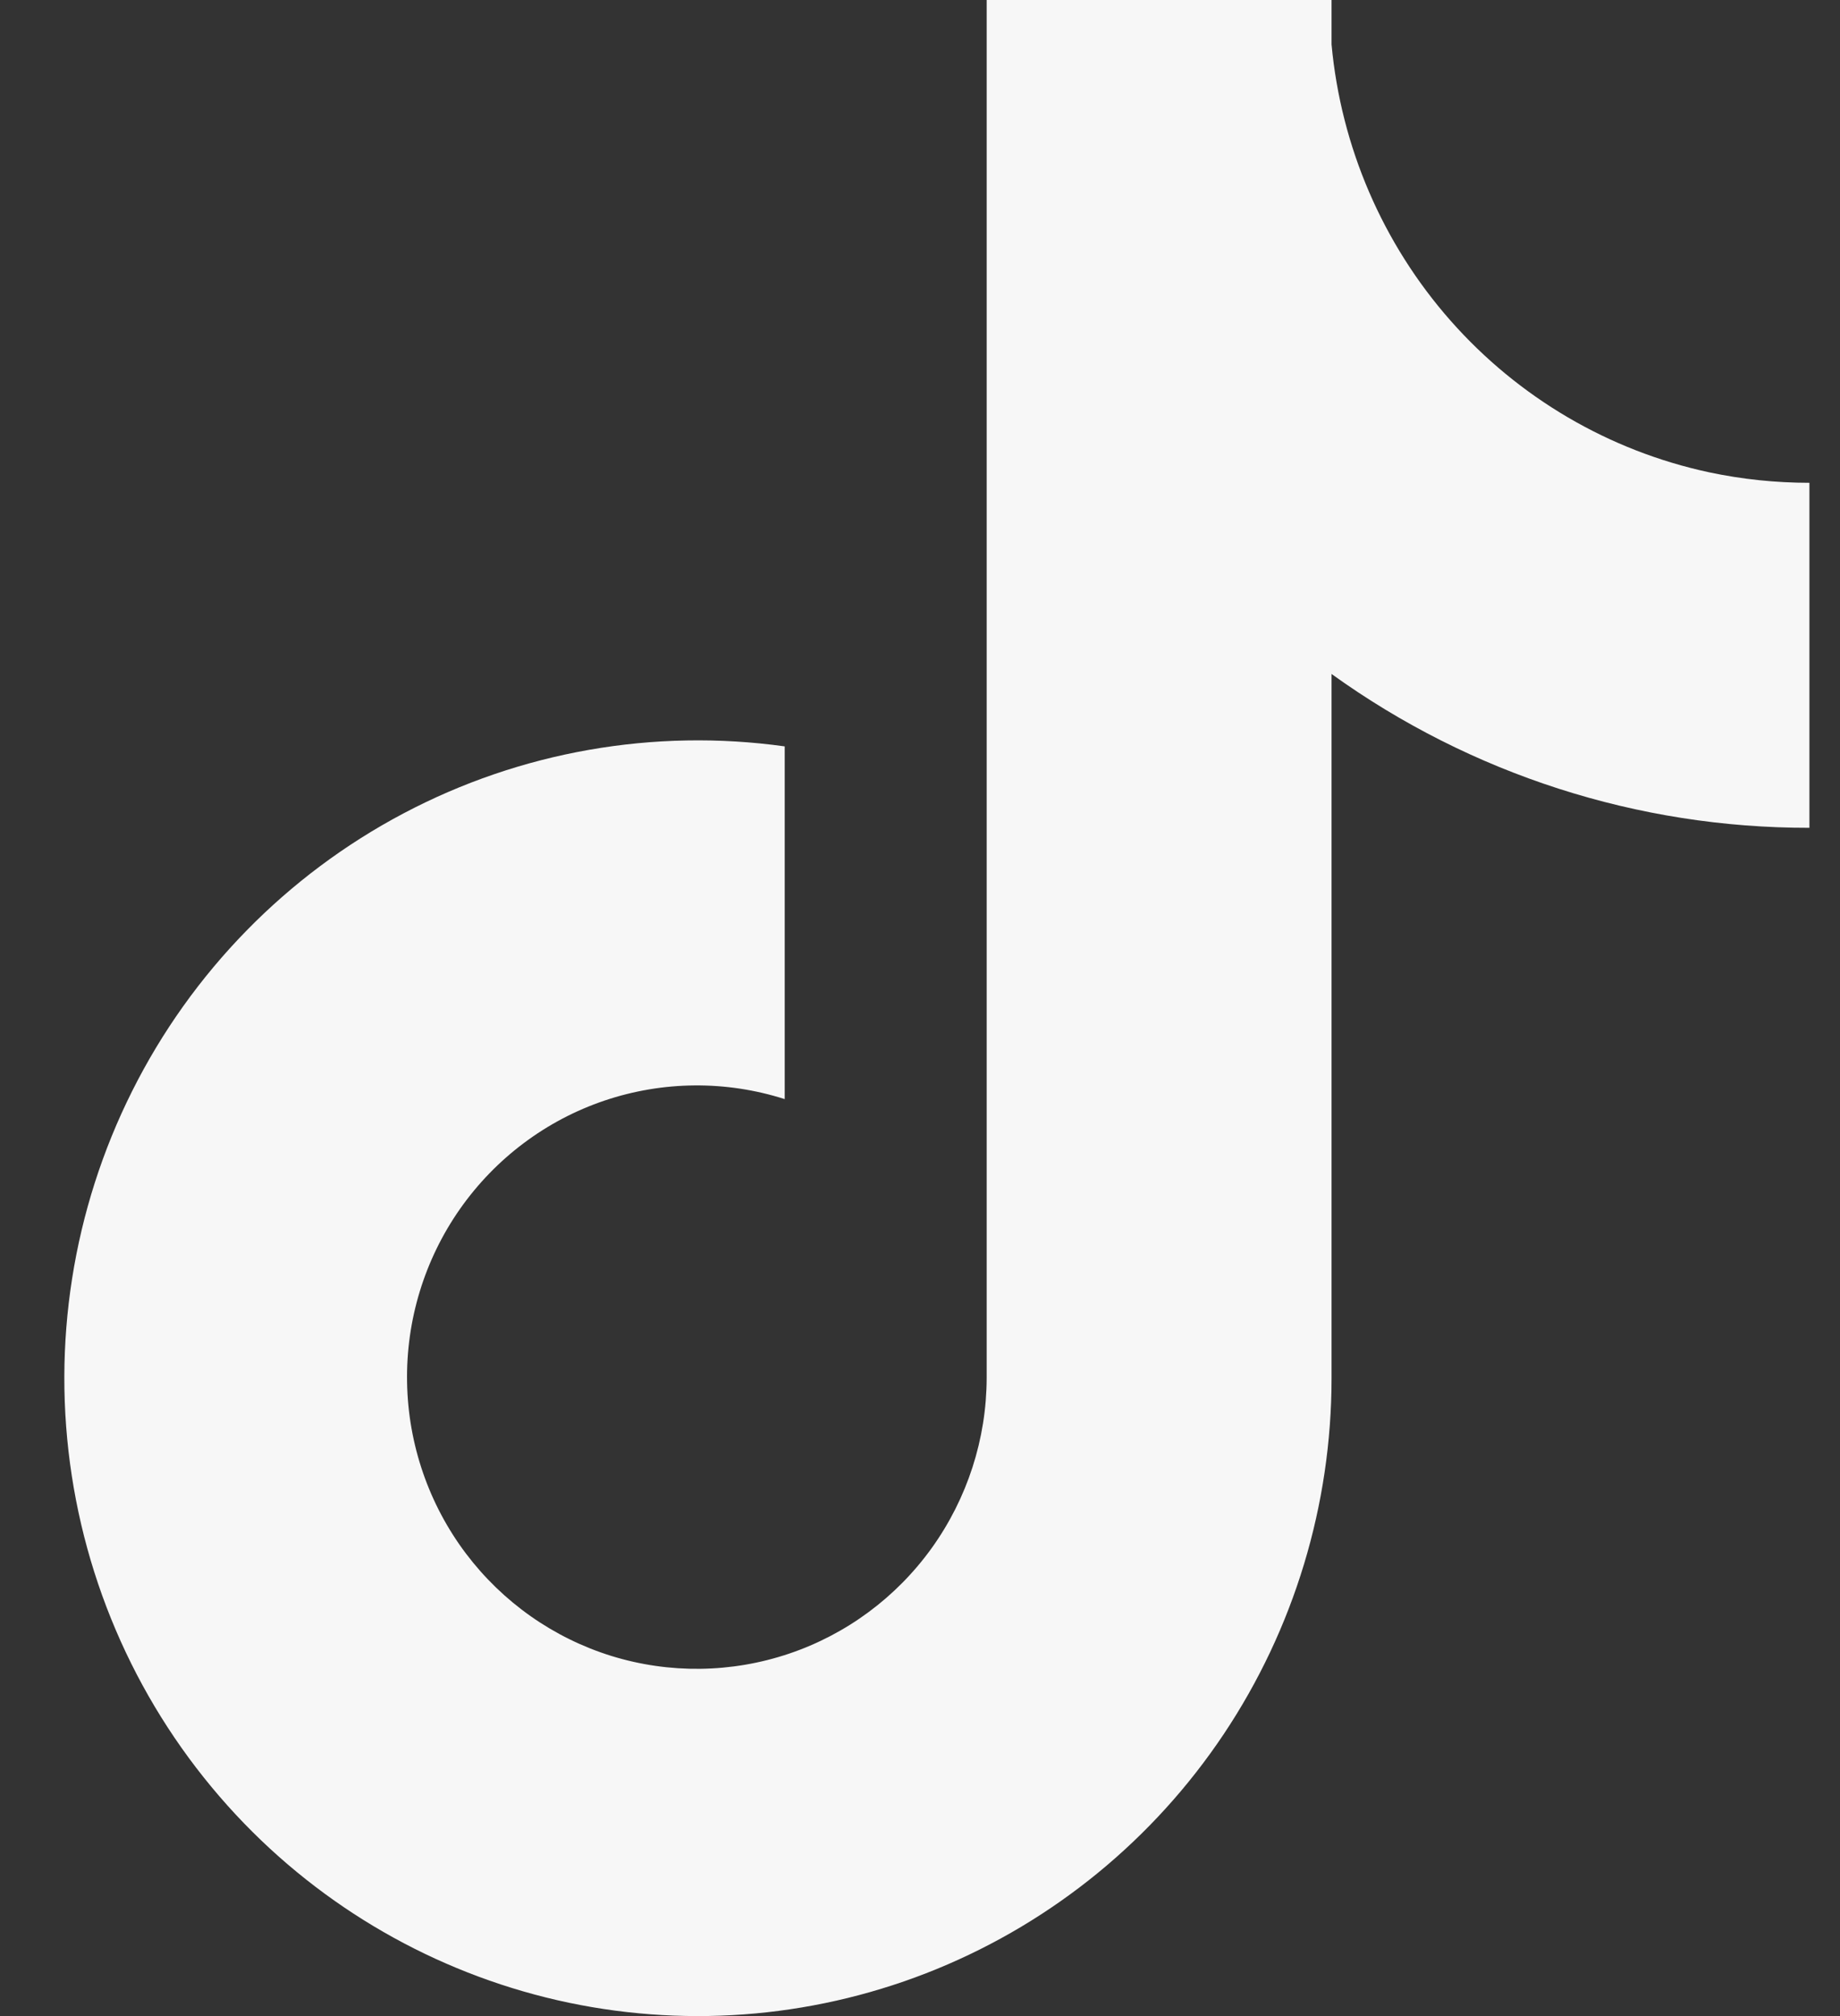 <svg width="21" height="23" viewBox="0 0 21 23" fill="none" xmlns="http://www.w3.org/2000/svg">
<rect x="0" y="0" width="21" height="23" fill="#333333" stroke="none"/>
<path d="M19.505 5.388C18.364 5.143 17.331 4.537 16.556 3.659C15.781 2.781 15.305 1.676 15.197 0.507V0H11.261V15.721C11.259 16.417 11.04 17.094 10.635 17.659C10.23 18.223 9.66 18.645 9.004 18.866C8.348 19.087 7.64 19.096 6.979 18.892C6.318 18.687 5.738 18.279 5.319 17.725C4.894 17.162 4.658 16.477 4.646 15.77C4.633 15.062 4.845 14.37 5.25 13.792C5.656 13.214 6.233 12.781 6.899 12.556C7.566 12.331 8.286 12.325 8.956 12.539V8.515C7.462 8.307 5.941 8.574 4.606 9.279C3.271 9.984 2.188 11.091 1.509 12.446C0.83 13.8 0.589 15.335 0.819 16.834C1.049 18.334 1.739 19.723 2.793 20.809C3.797 21.843 5.086 22.553 6.493 22.848C7.9 23.142 9.363 23.008 10.694 22.462C12.025 21.916 13.165 20.983 13.967 19.783C14.769 18.582 15.197 17.169 15.197 15.722V7.689C16.788 8.834 18.695 9.447 20.651 9.444V5.508C20.266 5.508 19.882 5.468 19.505 5.388Z" fill="#F7F7F7"/>
</svg>

